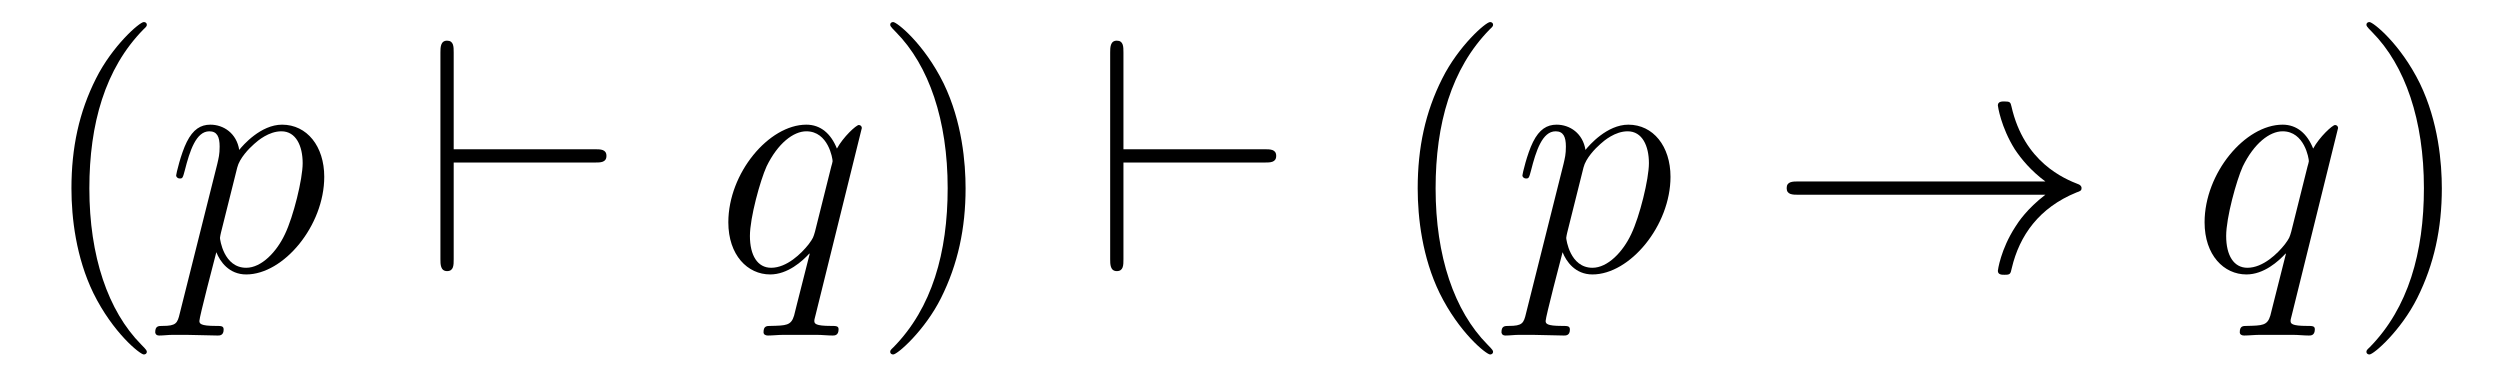 <?xml version='1.0' encoding='UTF-8'?>
<!-- This file was generated by dvisvgm 2.8.1 -->
<svg version='1.1' xmlns='http://www.w3.org/2000/svg' xmlns:xlink='http://www.w3.org/1999/xlink' width='90pt' height='14pt' viewBox='0 -14 90 14'>
<g id='page1'>
<g transform='matrix(1 0 0 -1 -127 650)'>
<path d='M132.285 651.335C132.285 651.371 132.285 651.395 132.082 651.598C130.887 652.806 130.217 654.778 130.217 657.217C130.217 659.536 130.779 661.532 132.166 662.943C132.285 663.05 132.285 663.074 132.285 663.11C132.285 663.182 132.225 663.206 132.177 663.206C132.022 663.206 131.042 662.345 130.456 661.173C129.847 659.966 129.572 658.687 129.572 657.217C129.572 656.152 129.739 654.73 130.36 653.451C131.066 652.017 132.046 651.239 132.177 651.239C132.225 651.239 132.285 651.263 132.285 651.335Z'/>
<path d='M133.473 652.722C133.389 652.363 133.341 652.267 132.851 652.267C132.708 652.267 132.588 652.267 132.588 652.04C132.588 652.017 132.6 651.921 132.731 651.921C132.887 651.921 133.054 651.945 133.209 651.945H133.724C133.975 651.945 134.584 651.921 134.835 651.921C134.907 651.921 135.051 651.921 135.051 652.136C135.051 652.267 134.967 652.267 134.764 652.267C134.214 652.267 134.178 652.351 134.178 652.447C134.178 652.59 134.716 654.647 134.788 654.921C134.919 654.587 135.242 654.12 135.863 654.12C137.214 654.12 138.673 655.878 138.673 657.635C138.673 658.735 138.051 659.512 137.154 659.512C136.389 659.512 135.744 658.771 135.612 658.603C135.517 659.201 135.051 659.512 134.572 659.512C134.226 659.512 133.951 659.344 133.724 658.89C133.509 658.46 133.341 657.731 133.341 657.683C133.341 657.635 133.389 657.575 133.473 657.575C133.568 657.575 133.58 657.587 133.652 657.862C133.831 658.567 134.058 659.273 134.536 659.273C134.811 659.273 134.907 659.081 134.907 658.723C134.907 658.436 134.871 658.316 134.823 658.101L133.473 652.722ZM135.541 657.97C135.624 658.304 135.959 658.651 136.15 658.818C136.282 658.938 136.676 659.273 137.13 659.273C137.656 659.273 137.896 658.747 137.896 658.125C137.896 657.551 137.561 656.2 137.262 655.579C136.963 654.933 136.413 654.36 135.863 654.36C135.051 654.36 134.919 655.387 134.919 655.435C134.919 655.471 134.943 655.567 134.955 655.627L135.541 657.97Z'/>
<path d='M148.414 658.149C148.617 658.149 148.832 658.149 148.832 658.388S148.617 658.627 148.414 658.627H143.333V662.106C143.333 662.321 143.333 662.536 143.094 662.536C142.855 662.536 142.855 662.285 142.855 662.106V654.67C142.855 654.491 142.855 654.24 143.094 654.24C143.333 654.24 143.333 654.455 143.333 654.67V658.149H148.414Z'/>
<path d='M158.026 659.392C158.026 659.452 157.978 659.5 157.918 659.5C157.822 659.5 157.356 659.069 157.129 658.651C156.914 659.189 156.543 659.512 156.029 659.512C154.679 659.512 153.22 657.767 153.22 655.997C153.22 654.814 153.914 654.12 154.726 654.12C155.36 654.12 155.886 654.599 156.137 654.873L156.149 654.862L155.694 653.068L155.587 652.638C155.48 652.28 155.3 652.28 154.738 652.267C154.607 652.267 154.487 652.267 154.487 652.04C154.487 651.957 154.559 651.921 154.643 651.921C154.81 651.921 155.025 651.945 155.193 651.945H156.412C156.591 651.945 156.795 651.921 156.974 651.921C157.045 651.921 157.189 651.921 157.189 652.148C157.189 652.267 157.093 652.267 156.914 652.267C156.352 652.267 156.316 652.351 156.316 652.447C156.316 652.507 156.328 652.519 156.364 652.674L158.026 659.392ZM156.34 655.662C156.28 655.459 156.28 655.435 156.113 655.208C155.85 654.873 155.324 654.36 154.762 654.36C154.272 654.36 153.997 654.802 153.997 655.507C153.997 656.165 154.368 657.503 154.595 658.006C155.001 658.842 155.563 659.273 156.029 659.273C156.818 659.273 156.974 658.293 156.974 658.197C156.974 658.185 156.938 658.029 156.926 658.006L156.34 655.662Z'/>
<path d='M161.761 657.217C161.761 658.125 161.642 659.607 160.972 660.994C160.267 662.428 159.287 663.206 159.155 663.206C159.107 663.206 159.048 663.182 159.048 663.11C159.048 663.074 159.048 663.05 159.251 662.847C160.446 661.64 161.116 659.667 161.116 657.228C161.116 654.909 160.554 652.913 159.167 651.502C159.048 651.395 159.048 651.371 159.048 651.335C159.048 651.263 159.107 651.239 159.155 651.239C159.31 651.239 160.291 652.1 160.877 653.272C161.486 654.491 161.761 655.782 161.761 657.217Z'/>
<path d='M172.525 658.149C172.728 658.149 172.943 658.149 172.943 658.388S172.728 658.627 172.525 658.627H167.444V662.106C167.444 662.321 167.444 662.536 167.205 662.536C166.966 662.536 166.966 662.285 166.966 662.106V654.67C166.966 654.491 166.966 654.24 167.205 654.24C167.444 654.24 167.444 654.455 167.444 654.67V658.149H172.525Z'/>
<path d='M180.75 651.335C180.75 651.371 180.75 651.395 180.547 651.598C179.352 652.806 178.682 654.778 178.682 657.217C178.682 659.536 179.244 661.532 180.631 662.943C180.75 663.05 180.75 663.074 180.75 663.11C180.75 663.182 180.69 663.206 180.643 663.206C180.487 663.206 179.507 662.345 178.921 661.173C178.312 659.966 178.037 658.687 178.037 657.217C178.037 656.152 178.204 654.73 178.825 653.451C179.531 652.017 180.511 651.239 180.643 651.239C180.69 651.239 180.75 651.263 180.75 651.335Z'/>
<path d='M181.938 652.722C181.854 652.363 181.806 652.267 181.316 652.267C181.173 652.267 181.053 652.267 181.053 652.04C181.053 652.017 181.065 651.921 181.197 651.921C181.352 651.921 181.519 651.945 181.675 651.945H182.189C182.44 651.945 183.049 651.921 183.301 651.921C183.372 651.921 183.516 651.921 183.516 652.136C183.516 652.267 183.432 652.267 183.229 652.267C182.679 652.267 182.643 652.351 182.643 652.447C182.643 652.59 183.181 654.647 183.253 654.921C183.384 654.587 183.707 654.12 184.328 654.12C185.679 654.12 187.138 655.878 187.138 657.635C187.138 658.735 186.516 659.512 185.62 659.512C184.855 659.512 184.209 658.771 184.077 658.603C183.982 659.201 183.516 659.512 183.038 659.512C182.691 659.512 182.416 659.344 182.189 658.89C181.974 658.46 181.806 657.731 181.806 657.683C181.806 657.635 181.854 657.575 181.938 657.575C182.033 657.575 182.045 657.587 182.117 657.862C182.296 658.567 182.523 659.273 183.002 659.273C183.277 659.273 183.372 659.081 183.372 658.723C183.372 658.436 183.336 658.316 183.288 658.101L181.938 652.722ZM184.006 657.97C184.089 658.304 184.424 658.651 184.616 658.818C184.747 658.938 185.142 659.273 185.596 659.273C186.122 659.273 186.361 658.747 186.361 658.125C186.361 657.551 186.026 656.2 185.727 655.579C185.428 654.933 184.878 654.36 184.328 654.36C183.516 654.36 183.384 655.387 183.384 655.435C183.384 655.471 183.408 655.567 183.42 655.627L184.006 657.97Z'/>
<path d='M200.633 656.989C199.975 656.487 199.652 655.997 199.556 655.842C199.019 655.017 198.923 654.264 198.923 654.252C198.923 654.108 199.067 654.108 199.162 654.108C199.366 654.108 199.378 654.132 199.424 654.348C199.7 655.519 200.405 656.523 201.756 657.073C201.9 657.121 201.936 657.145 201.936 657.228S201.864 657.348 201.84 657.36C201.313 657.563 199.867 658.161 199.412 660.169C199.378 660.313 199.366 660.348 199.162 660.348C199.067 660.348 198.923 660.348 198.923 660.205C198.923 660.181 199.031 659.428 199.532 658.627C199.771 658.268 200.118 657.85 200.633 657.468H191.751C191.535 657.468 191.32 657.468 191.32 657.228C191.32 656.989 191.535 656.989 191.751 656.989H200.633Z'/>
<path d='M211.171 659.392C211.171 659.452 211.123 659.5 211.063 659.5C210.967 659.5 210.5 659.069 210.274 658.651C210.059 659.189 209.688 659.512 209.174 659.512C207.823 659.512 206.365 657.767 206.365 655.997C206.365 654.814 207.059 654.12 207.871 654.12C208.505 654.12 209.03 654.599 209.282 654.873L209.293 654.862L208.84 653.068L208.732 652.638C208.625 652.28 208.445 652.28 207.883 652.267C207.751 652.267 207.632 652.267 207.632 652.04C207.632 651.957 207.703 651.921 207.787 651.921C207.955 651.921 208.17 651.945 208.338 651.945H209.556C209.736 651.945 209.939 651.921 210.119 651.921C210.191 651.921 210.334 651.921 210.334 652.148C210.334 652.267 210.238 652.267 210.059 652.267C209.497 652.267 209.461 652.351 209.461 652.447C209.461 652.507 209.473 652.519 209.509 652.674L211.171 659.392ZM209.485 655.662C209.425 655.459 209.425 655.435 209.258 655.208C208.996 654.873 208.469 654.36 207.907 654.36C207.416 654.36 207.142 654.802 207.142 655.507C207.142 656.165 207.512 657.503 207.739 658.006C208.146 658.842 208.708 659.273 209.174 659.273C209.963 659.273 210.119 658.293 210.119 658.197C210.119 658.185 210.083 658.029 210.071 658.006L209.485 655.662Z'/>
<path d='M214.906 657.217C214.906 658.125 214.787 659.607 214.117 660.994C213.412 662.428 212.431 663.206 212.3 663.206C212.252 663.206 212.192 663.182 212.192 663.11C212.192 663.074 212.192 663.05 212.395 662.847C213.592 661.64 214.261 659.667 214.261 657.228C214.261 654.909 213.698 652.913 212.312 651.502C212.192 651.395 212.192 651.371 212.192 651.335C212.192 651.263 212.252 651.239 212.3 651.239C212.455 651.239 213.436 652.1 214.021 653.272C214.631 654.491 214.906 655.782 214.906 657.217Z'/>
</g>
</g>
</svg>